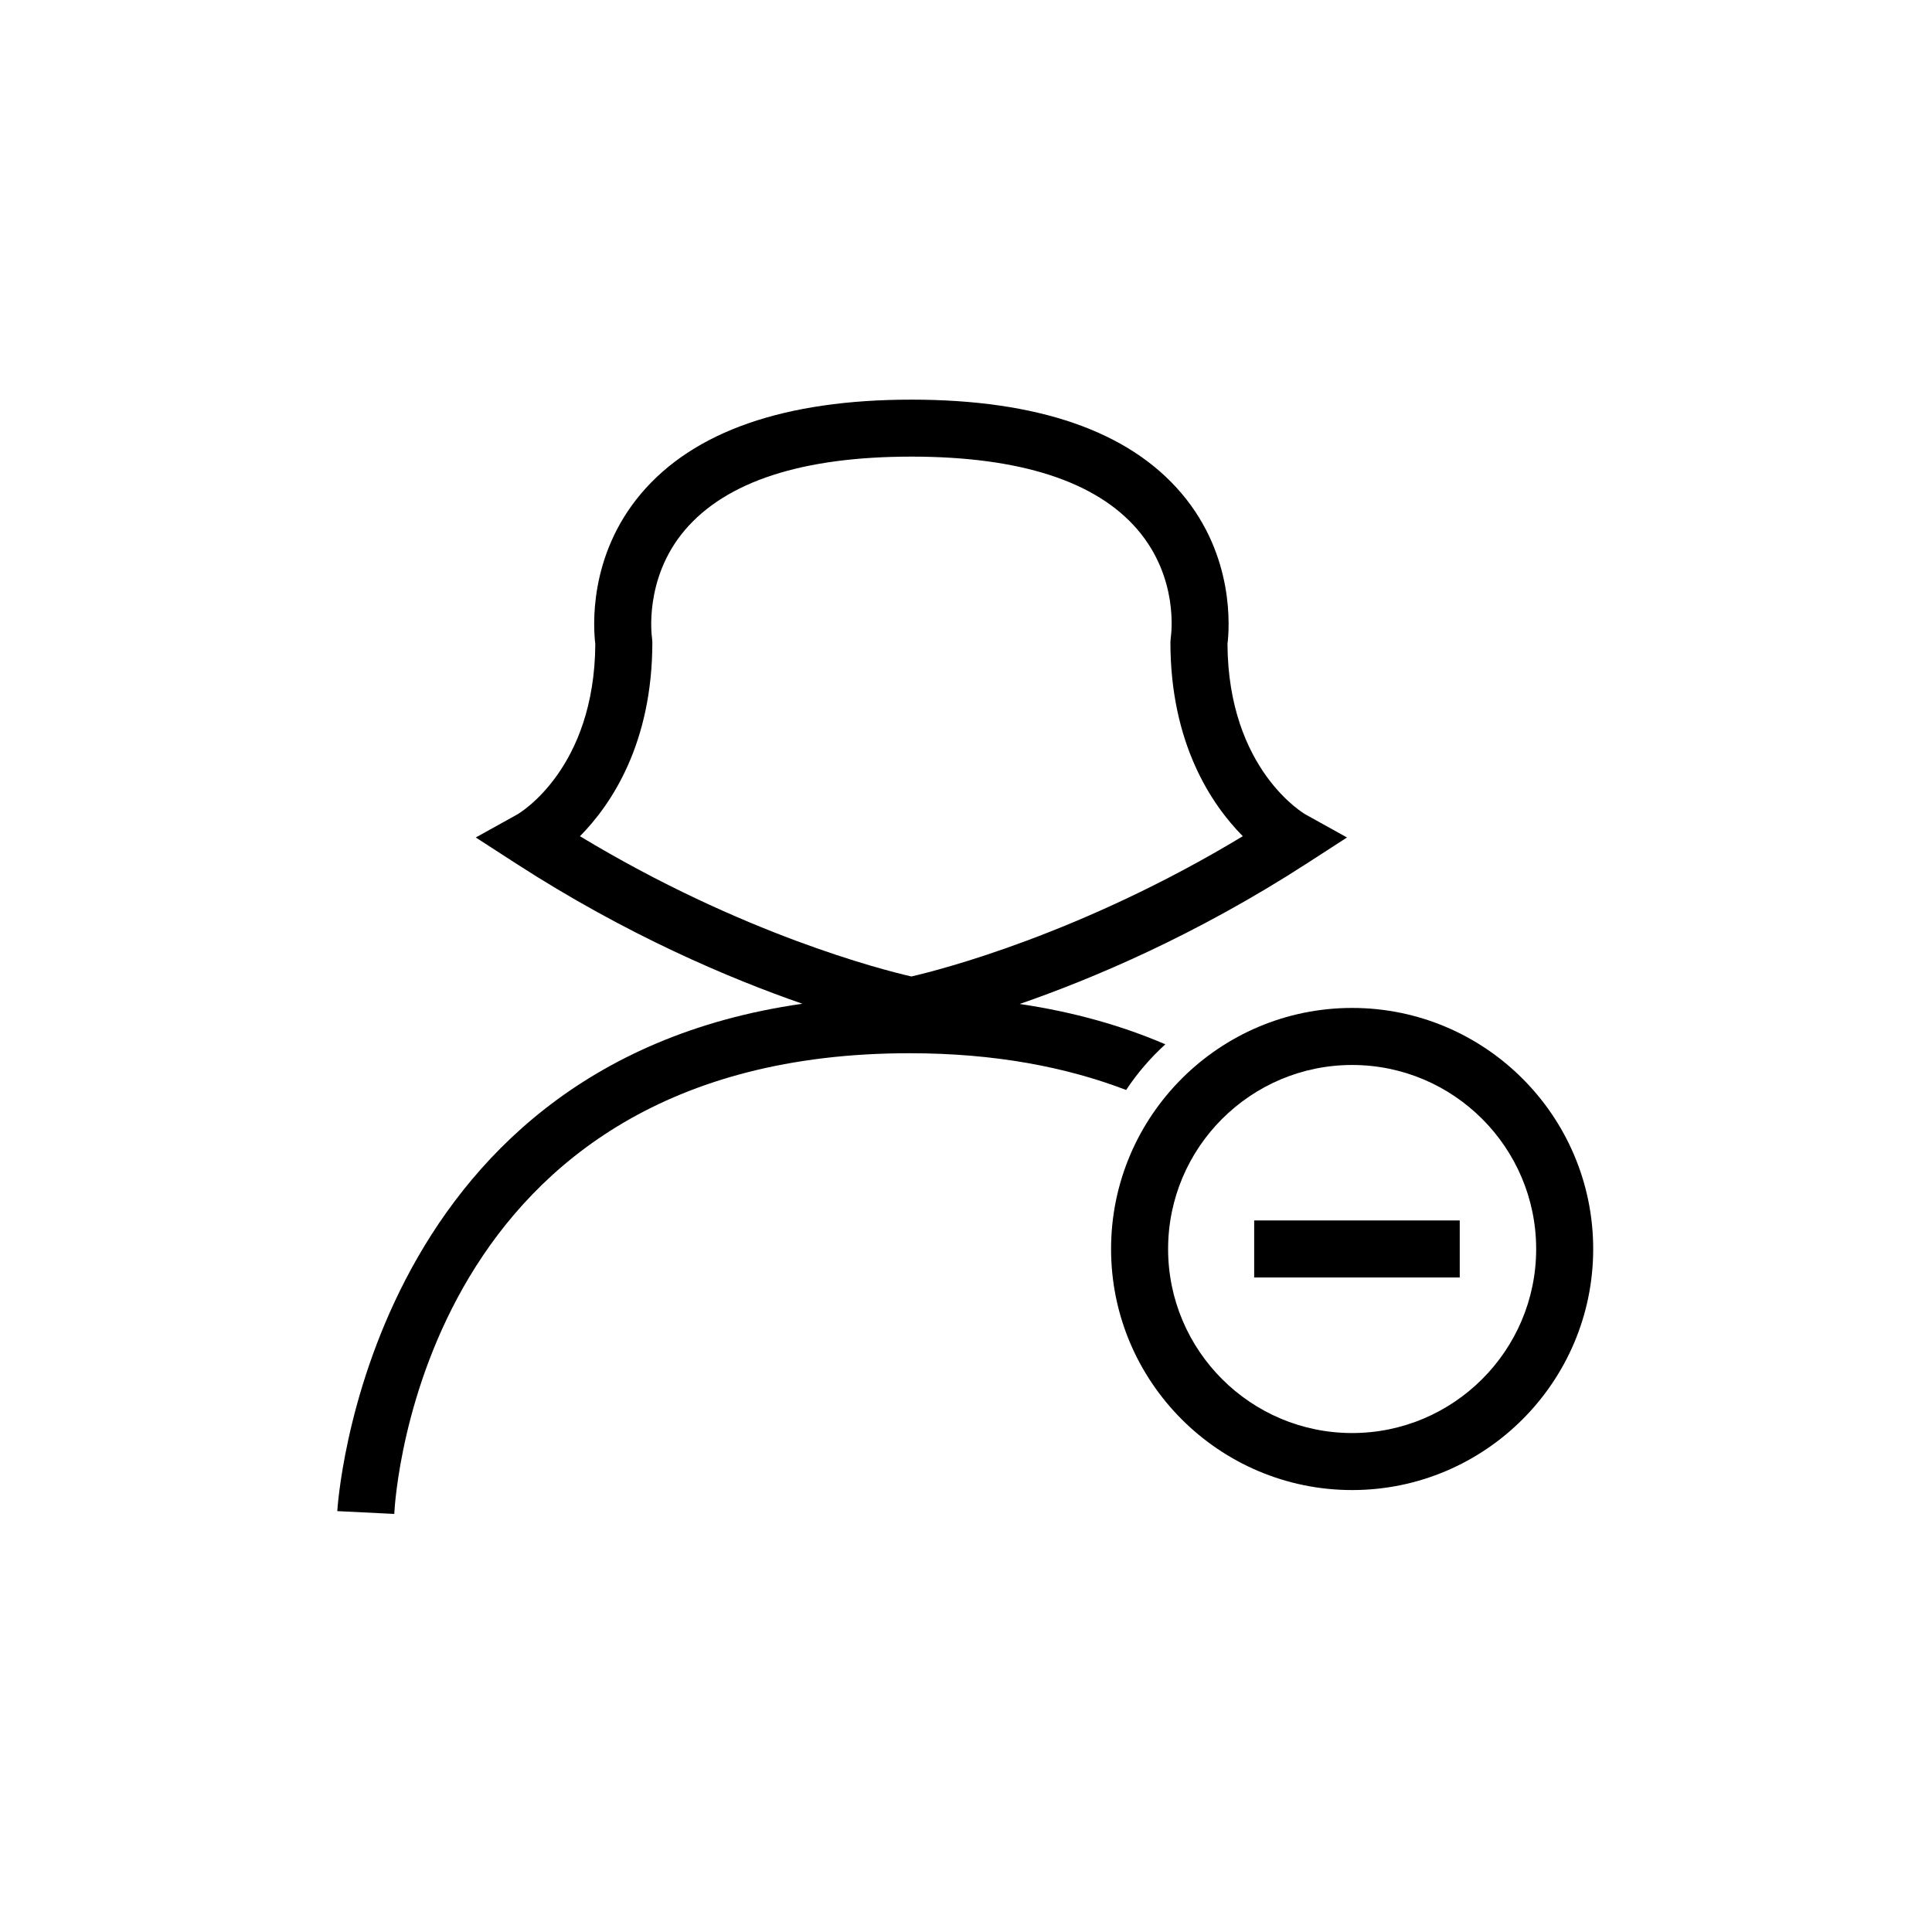 <?xml version="1.0" encoding="UTF-8"?>
<!-- Uploaded to: SVG Repo, www.svgrepo.com, Generator: SVG Repo Mixer Tools -->
<svg fill="#000000" width="800px" height="800px" version="1.1" viewBox="144 144 512 512" xmlns="http://www.w3.org/2000/svg">
 <g>
  <path d="m502.33 538.88c-35.223 0-63.883-28.656-63.883-63.883 0-35.227 28.656-63.883 63.883-63.883 35.227 0 63.883 28.656 63.883 63.883 0 35.227-28.66 63.883-63.883 63.883zm0-112.65c-26.887 0-48.77 21.875-48.77 48.77 0 26.895 21.879 48.77 48.77 48.77 26.887 0 48.77-21.875 48.77-48.77 0-26.895-21.883-48.77-48.77-48.77z"/>
  <path d="m500.97 365.94-11.004-6.109c-0.207-0.117-20.469-11.758-20.672-45.16 0.5-4.039 1.977-23.227-12.168-39.91-13.969-16.488-38.062-24.852-71.598-24.852s-57.625 8.363-71.598 24.852c-14.137 16.688-12.664 35.875-12.168 39.91-0.195 32.938-19.887 44.707-20.672 45.16l-11.004 6.109 10.57 6.836c29.438 19.051 56.785 30.57 75.984 37.227-115.95 16.539-123.19 133.19-123.25 134.46l15.094 0.742c0.246-4.988 7.488-122.09 136.56-122.09 22.723 0 41.605 3.699 57.402 9.738 2.938-4.465 6.445-8.508 10.383-12.102-11.285-4.848-24.086-8.543-38.594-10.688 19.211-6.641 46.633-18.184 76.156-37.281zm-115.45 36.836c-7.559-1.738-44.77-11.16-87.824-37.168 8.312-8.414 19.184-24.562 19.184-51.445l-0.105-1.246c-0.023-0.152-2.223-15.531 8.688-28.398 10.969-12.941 31.176-19.508 60.062-19.508 28.746 0 48.906 6.504 59.906 19.32 11.094 12.922 8.926 27.996 8.844 28.582l-0.105 1.246c0 26.879 10.871 43.031 19.184 51.445-42.957 25.941-80.285 35.43-87.832 37.172z"/>
  <path d="m476.37 467.43h54.477v15.113h-54.477z"/>
 </g>
</svg>